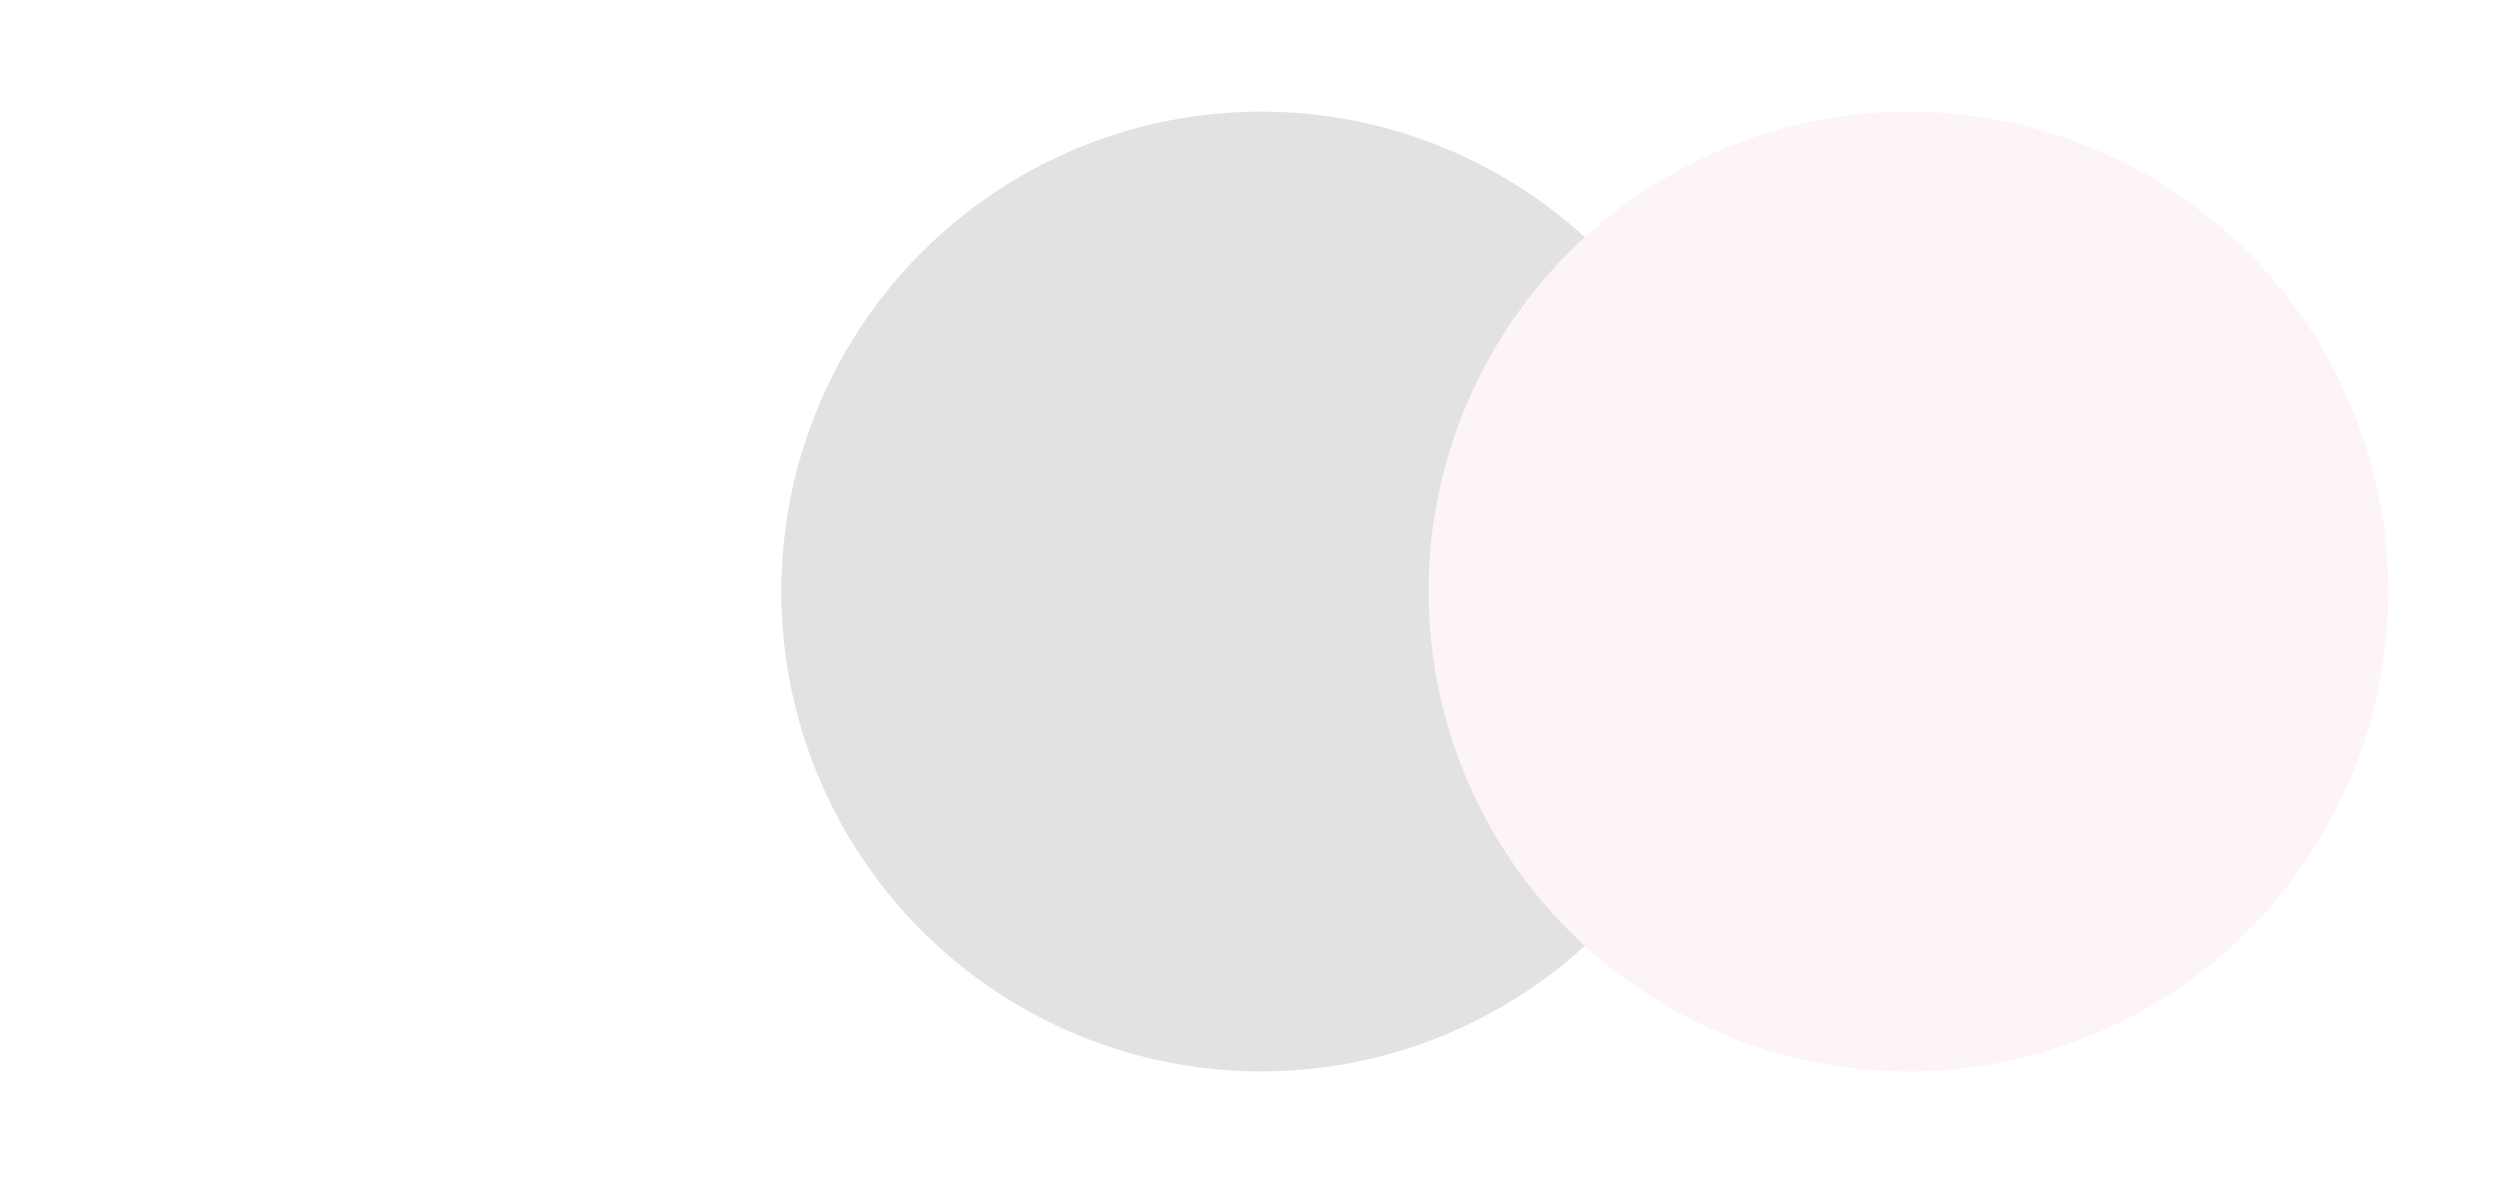 <svg width="112" height="53" viewBox="0 0 112 53" fill="none" xmlns="http://www.w3.org/2000/svg">
<g filter="url(#filter0_d_616_6482)">
<circle cx="28.5" cy="26.5" r="21.5" fill="white"/>
</g>
<g filter="url(#filter1_d_616_6482)">
<circle cx="58.5" cy="26.5" r="21.5" fill="#E2E2E2"/>
</g>
<g filter="url(#filter2_d_616_6482)">
<circle cx="87.5" cy="26.5" r="21.5" fill="#FDF4FA"/>
</g>
<defs>
<filter id="filter0_d_616_6482" x="0" y="0" width="53" height="53" filterUnits="userSpaceOnUse" color-interpolation-filters="sRGB">
<feFlood flood-opacity="0" result="BackgroundImageFix"/>
<feColorMatrix in="SourceAlpha" type="matrix" values="0 0 0 0 0 0 0 0 0 0 0 0 0 0 0 0 0 0 127 0" result="hardAlpha"/>
<feOffset dx="-2"/>
<feGaussianBlur stdDeviation="2.5"/>
<feColorMatrix type="matrix" values="0 0 0 0 0 0 0 0 0 0 0 0 0 0 0 0 0 0 0.25 0"/>
<feBlend mode="normal" in2="BackgroundImageFix" result="effect1_dropShadow_616_6482"/>
<feBlend mode="normal" in="SourceGraphic" in2="effect1_dropShadow_616_6482" result="shape"/>
</filter>
<filter id="filter1_d_616_6482" x="30" y="0" width="53" height="53" filterUnits="userSpaceOnUse" color-interpolation-filters="sRGB">
<feFlood flood-opacity="0" result="BackgroundImageFix"/>
<feColorMatrix in="SourceAlpha" type="matrix" values="0 0 0 0 0 0 0 0 0 0 0 0 0 0 0 0 0 0 127 0" result="hardAlpha"/>
<feOffset dx="-2"/>
<feGaussianBlur stdDeviation="2.5"/>
<feColorMatrix type="matrix" values="0 0 0 0 0 0 0 0 0 0 0 0 0 0 0 0 0 0 0.25 0"/>
<feBlend mode="normal" in2="BackgroundImageFix" result="effect1_dropShadow_616_6482"/>
<feBlend mode="normal" in="SourceGraphic" in2="effect1_dropShadow_616_6482" result="shape"/>
</filter>
<filter id="filter2_d_616_6482" x="59" y="0" width="53" height="53" filterUnits="userSpaceOnUse" color-interpolation-filters="sRGB">
<feFlood flood-opacity="0" result="BackgroundImageFix"/>
<feColorMatrix in="SourceAlpha" type="matrix" values="0 0 0 0 0 0 0 0 0 0 0 0 0 0 0 0 0 0 127 0" result="hardAlpha"/>
<feOffset dx="-2"/>
<feGaussianBlur stdDeviation="2.5"/>
<feColorMatrix type="matrix" values="0 0 0 0 0 0 0 0 0 0 0 0 0 0 0 0 0 0 0.25 0"/>
<feBlend mode="normal" in2="BackgroundImageFix" result="effect1_dropShadow_616_6482"/>
<feBlend mode="normal" in="SourceGraphic" in2="effect1_dropShadow_616_6482" result="shape"/>
</filter>
</defs>
</svg>

